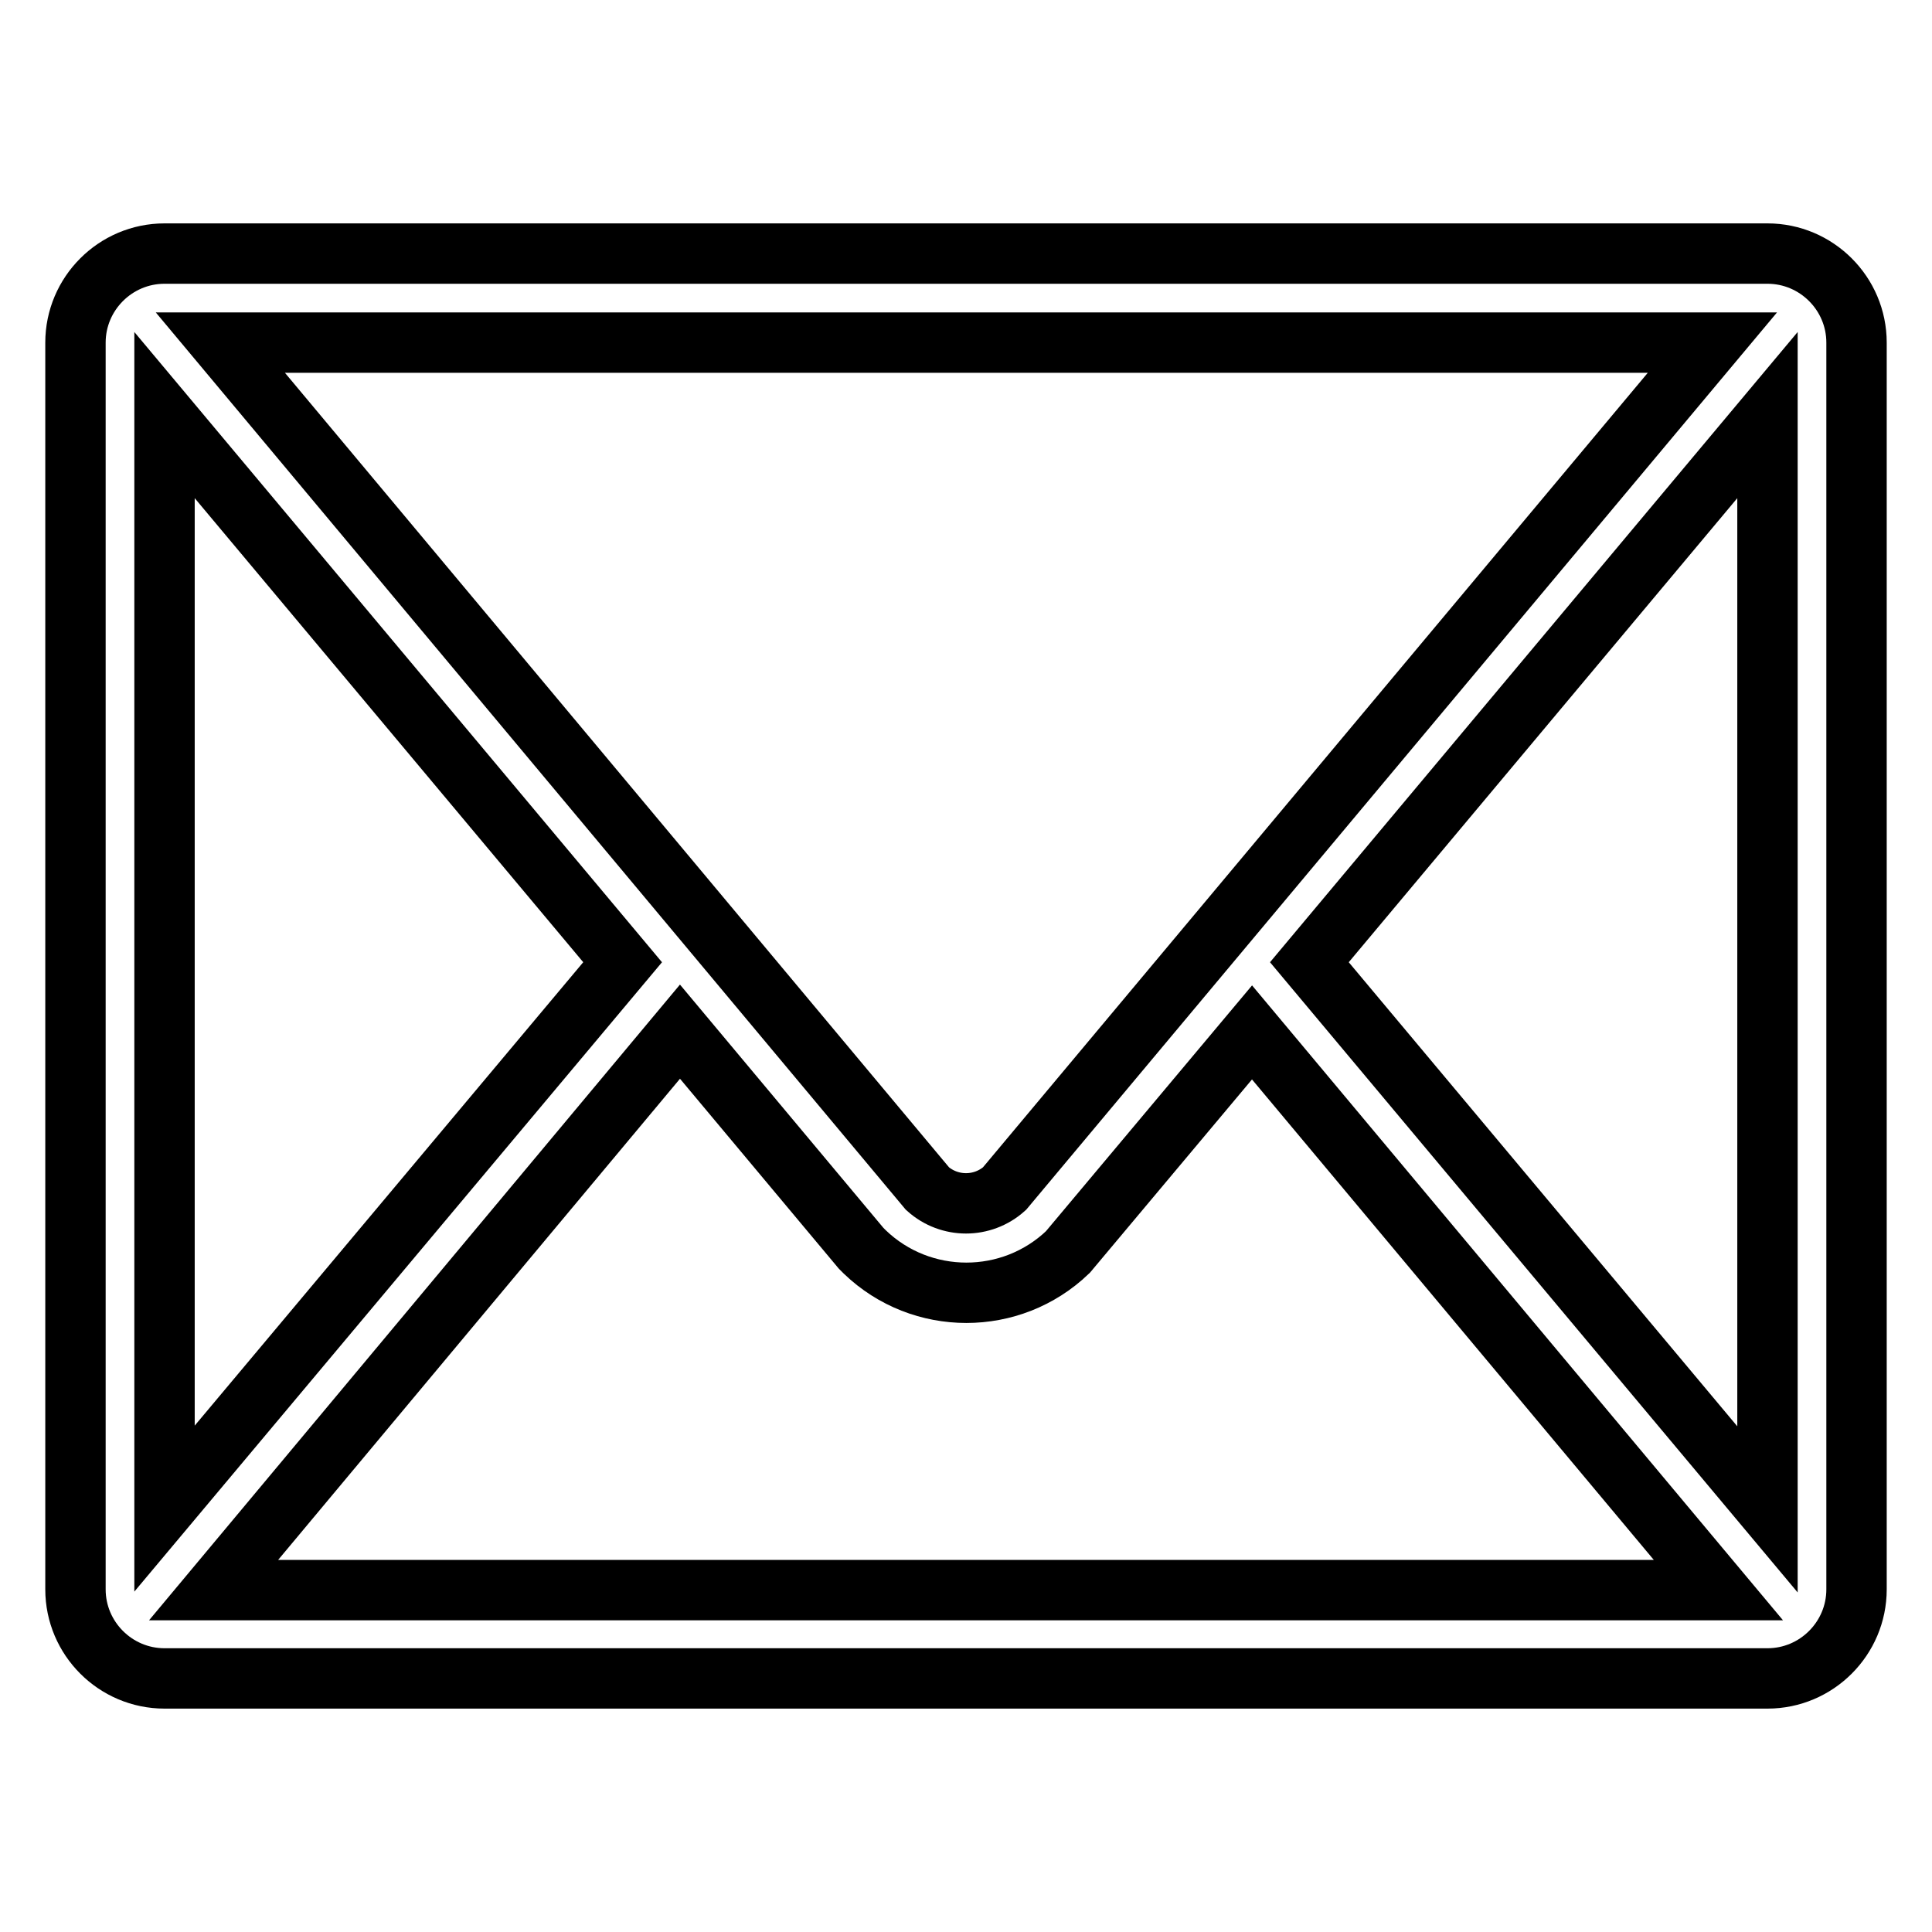 <?xml version="1.0" encoding="utf-8"?>
<!-- Svg Vector Icons : http://www.onlinewebfonts.com/icon -->
<!DOCTYPE svg PUBLIC "-//W3C//DTD SVG 1.1//EN" "http://www.w3.org/Graphics/SVG/1.1/DTD/svg11.dtd">
<svg version="1.1" xmlns="http://www.w3.org/2000/svg" xmlns:xlink="http://www.w3.org/1999/xlink" x="0px" y="0px" viewBox="0 0 256 256" enable-background="new 0 0 256 256" xml:space="preserve">
<g> <path stroke-width="8" fill-opacity="0" stroke="#000000"  d="M234.2,33.6H21.8c-6.5,0-11.8,5.3-11.8,11.8v165.2c0,6.5,5.3,11.8,11.8,11.8h212.4 c6.5,0,11.8-5.3,11.8-11.8V45.4C246,38.9,240.7,33.6,234.2,33.6z M133.1,157.5c-2.9,2.6-7.3,2.6-10.2,0L29.2,45.4h197.7 L133.1,157.5z M82.5,127.5l-60.7,72.4V55L82.5,127.5z M90.1,136.7l24,28.7l0.5,0.5c7.5,7.2,19.4,7.2,26.9,0l24.4-29.1l61.8,73.9 H28.3L90.1,136.7z M173.5,127.5L234.2,55v145L173.5,127.5z"/></g>
</svg>